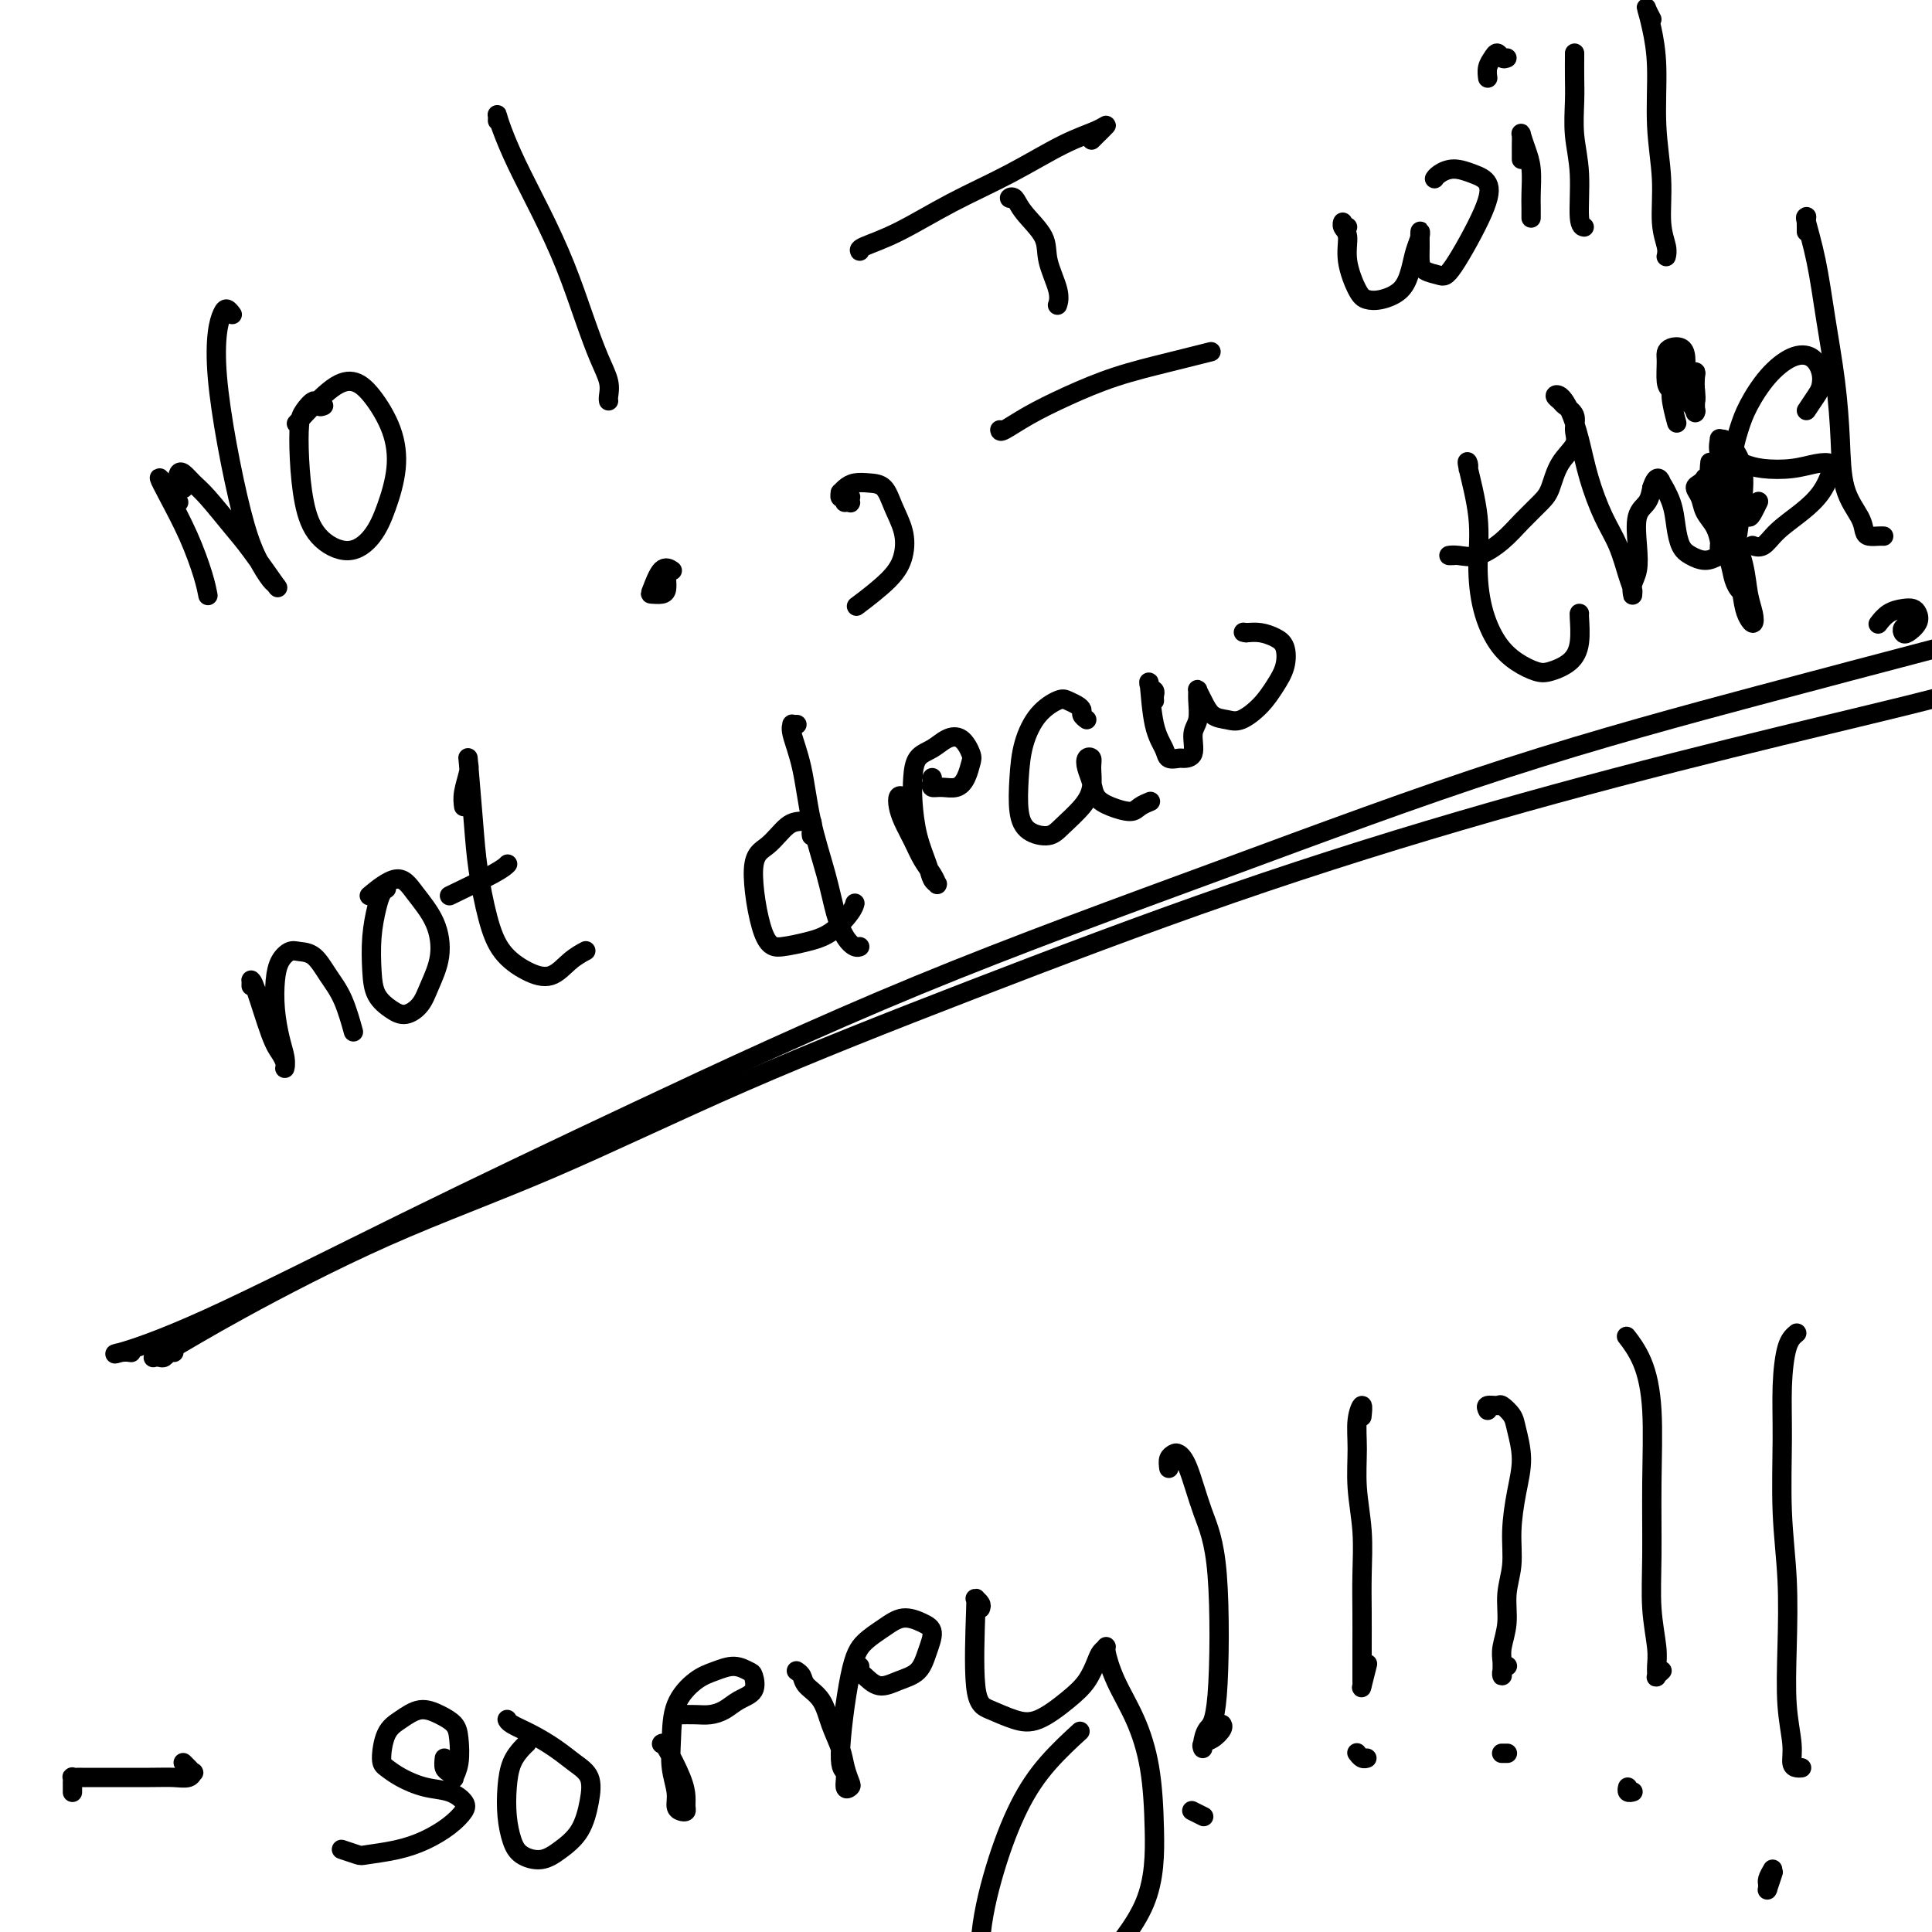 <svg viewBox='0 0 400 400' version='1.1' xmlns='http://www.w3.org/2000/svg' xmlns:xlink='http://www.w3.org/1999/xlink'><g fill='none' stroke='#000000' stroke-width='4' stroke-linecap='round' stroke-linejoin='round'><path d='M37,104c-0.329,-0.213 -0.658,-0.426 -1,-1c-0.342,-0.574 -0.696,-1.507 -1,-2c-0.304,-0.493 -0.558,-0.544 -1,-1c-0.442,-0.456 -1.071,-1.316 -1,-1c0.071,0.316 0.842,1.808 2,4c1.158,2.192 2.702,5.082 4,8c1.298,2.918 2.349,5.862 3,8c0.651,2.138 0.900,3.468 1,4c0.100,0.532 0.050,0.266 0,0'/><path d='M38,101c-0.002,0.122 -0.004,0.244 0,0c0.004,-0.244 0.015,-0.853 0,-1c-0.015,-0.147 -0.054,0.169 0,0c0.054,-0.169 0.202,-0.824 0,-1c-0.202,-0.176 -0.755,0.127 -1,0c-0.245,-0.127 -0.183,-0.684 0,-1c0.183,-0.316 0.486,-0.392 1,0c0.514,0.392 1.239,1.252 2,2c0.761,0.748 1.560,1.384 3,3c1.440,1.616 3.523,4.212 5,6c1.477,1.788 2.348,2.768 4,5c1.652,2.232 4.084,5.717 5,7c0.916,1.283 0.317,0.363 0,0c-0.317,-0.363 -0.351,-0.169 -1,-1c-0.649,-0.831 -1.912,-2.686 -3,-5c-1.088,-2.314 -2.001,-5.085 -3,-9c-0.999,-3.915 -2.083,-8.973 -3,-14c-0.917,-5.027 -1.668,-10.023 -2,-14c-0.332,-3.977 -0.247,-6.936 0,-9c0.247,-2.064 0.654,-3.234 1,-4c0.346,-0.766 0.632,-1.129 1,-1c0.368,0.129 0.820,0.751 1,1c0.180,0.249 0.090,0.124 0,0'/><path d='M67,84c-0.362,0.160 -0.725,0.321 -1,0c-0.275,-0.321 -0.464,-1.123 -1,-1c-0.536,0.123 -1.419,1.173 -2,2c-0.581,0.827 -0.859,1.432 -1,3c-0.141,1.568 -0.144,4.098 0,7c0.144,2.902 0.436,6.177 1,9c0.564,2.823 1.398,5.195 3,7c1.602,1.805 3.970,3.041 6,3c2.030,-0.041 3.723,-1.361 5,-3c1.277,-1.639 2.138,-3.596 3,-6c0.862,-2.404 1.724,-5.255 2,-8c0.276,-2.745 -0.036,-5.382 -1,-8c-0.964,-2.618 -2.582,-5.215 -4,-7c-1.418,-1.785 -2.638,-2.757 -4,-3c-1.362,-0.243 -2.867,0.242 -5,2c-2.133,1.758 -4.895,4.788 -6,6c-1.105,1.212 -0.552,0.606 0,0'/><path d='M103,25c0.014,-0.372 0.029,-0.743 0,-1c-0.029,-0.257 -0.101,-0.398 0,0c0.101,0.398 0.376,1.335 1,3c0.624,1.665 1.598,4.058 3,7c1.402,2.942 3.231,6.433 5,10c1.769,3.567 3.479,7.211 5,11c1.521,3.789 2.852,7.723 4,11c1.148,3.277 2.111,5.897 3,8c0.889,2.103 1.702,3.687 2,5c0.298,1.313 0.080,2.353 0,3c-0.080,0.647 -0.023,0.899 0,1c0.023,0.101 0.011,0.050 0,0'/><path d='M139,118c0.170,0.114 0.339,0.227 0,0c-0.339,-0.227 -1.187,-0.795 -2,0c-0.813,0.795 -1.591,2.953 -2,4c-0.409,1.047 -0.449,0.985 0,1c0.449,0.015 1.388,0.109 2,0c0.612,-0.109 0.896,-0.421 1,-1c0.104,-0.579 0.028,-1.425 0,-2c-0.028,-0.575 -0.008,-0.879 0,-1c0.008,-0.121 0.004,-0.061 0,0'/><path d='M175,104c0.030,-0.002 0.060,-0.004 0,0c-0.060,0.004 -0.211,0.015 0,0c0.211,-0.015 0.785,-0.057 1,0c0.215,0.057 0.073,0.211 0,0c-0.073,-0.211 -0.076,-0.788 0,-1c0.076,-0.212 0.231,-0.061 0,0c-0.231,0.061 -0.847,0.031 -1,0c-0.153,-0.031 0.158,-0.064 0,0c-0.158,0.064 -0.783,0.224 -1,0c-0.217,-0.224 -0.025,-0.831 0,-1c0.025,-0.169 -0.117,0.099 0,0c0.117,-0.099 0.492,-0.565 1,-1c0.508,-0.435 1.148,-0.837 2,-1c0.852,-0.163 1.914,-0.085 3,0c1.086,0.085 2.195,0.176 3,1c0.805,0.824 1.308,2.379 2,4c0.692,1.621 1.575,3.307 2,5c0.425,1.693 0.392,3.392 0,5c-0.392,1.608 -1.144,3.125 -3,5c-1.856,1.875 -4.816,4.107 -6,5c-1.184,0.893 -0.592,0.446 0,0'/><path d='M178,52c-0.114,-0.228 -0.227,-0.455 1,-1c1.227,-0.545 3.795,-1.406 7,-3c3.205,-1.594 7.046,-3.921 11,-6c3.954,-2.079 8.020,-3.909 12,-6c3.980,-2.091 7.876,-4.441 11,-6c3.124,-1.559 5.478,-2.327 7,-3c1.522,-0.673 2.212,-1.253 2,-1c-0.212,0.253 -1.326,1.337 -2,2c-0.674,0.663 -0.907,0.904 -1,1c-0.093,0.096 -0.047,0.048 0,0'/><path d='M210,41c-0.507,0.058 -1.013,0.116 -1,0c0.013,-0.116 0.547,-0.408 1,0c0.453,0.408 0.825,1.514 2,3c1.175,1.486 3.152,3.351 4,5c0.848,1.649 0.568,3.081 1,5c0.432,1.919 1.578,4.324 2,6c0.422,1.676 0.121,2.622 0,3c-0.121,0.378 -0.060,0.189 0,0'/><path d='M207,89c0.037,0.246 0.074,0.491 1,0c0.926,-0.491 2.739,-1.719 5,-3c2.261,-1.281 4.968,-2.617 8,-4c3.032,-1.383 6.390,-2.814 10,-4c3.610,-1.186 7.472,-2.127 11,-3c3.528,-0.873 6.722,-1.678 8,-2c1.278,-0.322 0.639,-0.161 0,0'/><path d='M279,47c-0.432,0.135 -0.863,0.270 -1,0c-0.137,-0.270 0.022,-0.945 0,-1c-0.022,-0.055 -0.225,0.511 0,1c0.225,0.489 0.877,0.903 1,2c0.123,1.097 -0.283,2.878 0,5c0.283,2.122 1.256,4.585 2,6c0.744,1.415 1.260,1.782 2,2c0.740,0.218 1.705,0.287 3,0c1.295,-0.287 2.921,-0.931 4,-2c1.079,-1.069 1.610,-2.565 2,-4c0.390,-1.435 0.640,-2.810 1,-4c0.360,-1.190 0.830,-2.197 1,-3c0.170,-0.803 0.041,-1.403 0,-1c-0.041,0.403 0.005,1.809 0,3c-0.005,1.191 -0.061,2.168 0,3c0.061,0.832 0.239,1.520 1,2c0.761,0.480 2.105,0.753 3,1c0.895,0.247 1.342,0.468 3,-2c1.658,-2.468 4.529,-7.625 6,-11c1.471,-3.375 1.543,-4.967 1,-6c-0.543,-1.033 -1.701,-1.506 -3,-2c-1.299,-0.494 -2.740,-1.008 -4,-1c-1.260,0.008 -2.338,0.538 -3,1c-0.662,0.462 -0.909,0.855 -1,1c-0.091,0.145 -0.026,0.041 0,0c0.026,-0.041 0.013,-0.021 0,0'/><path d='M315,33c0.002,-0.252 0.003,-0.504 0,-1c-0.003,-0.496 -0.011,-1.236 0,-2c0.011,-0.764 0.041,-1.551 0,-2c-0.041,-0.449 -0.155,-0.560 0,0c0.155,0.560 0.577,1.790 1,3c0.423,1.210 0.845,2.401 1,4c0.155,1.599 0.041,3.605 0,5c-0.041,1.395 -0.011,2.178 0,3c0.011,0.822 0.003,1.683 0,2c-0.003,0.317 -0.001,0.091 0,0c0.001,-0.091 0.000,-0.045 0,0'/><path d='M312,12c-0.332,0.132 -0.663,0.263 -1,0c-0.337,-0.263 -0.679,-0.921 -1,-1c-0.321,-0.079 -0.622,0.422 -1,1c-0.378,0.578 -0.832,1.232 -1,2c-0.168,0.768 -0.048,1.648 0,2c0.048,0.352 0.024,0.176 0,0'/><path d='M326,12c0.000,0.119 0.000,0.238 0,0c-0.000,-0.238 -0.001,-0.831 0,-1c0.001,-0.169 0.004,0.088 0,1c-0.004,0.912 -0.016,2.479 0,4c0.016,1.521 0.061,2.996 0,5c-0.061,2.004 -0.226,4.537 0,7c0.226,2.463 0.844,4.856 1,8c0.156,3.144 -0.150,7.039 0,9c0.150,1.961 0.757,1.989 1,2c0.243,0.011 0.121,0.006 0,0'/><path d='M342,4c-0.401,-0.768 -0.802,-1.536 -1,-2c-0.198,-0.464 -0.193,-0.624 0,0c0.193,0.624 0.572,2.031 1,4c0.428,1.969 0.903,4.498 1,8c0.097,3.502 -0.184,7.975 0,12c0.184,4.025 0.834,7.601 1,11c0.166,3.399 -0.151,6.623 0,9c0.151,2.377 0.772,3.909 1,5c0.228,1.091 0.065,1.740 0,2c-0.065,0.260 -0.033,0.130 0,0'/><path d='M52,204c-0.003,0.115 -0.005,0.229 0,0c0.005,-0.229 0.018,-0.802 0,-1c-0.018,-0.198 -0.068,-0.022 0,0c0.068,0.022 0.253,-0.110 1,2c0.747,2.110 2.056,6.461 3,9c0.944,2.539 1.522,3.264 2,4c0.478,0.736 0.857,1.483 1,2c0.143,0.517 0.049,0.804 0,1c-0.049,0.196 -0.052,0.300 0,0c0.052,-0.300 0.160,-1.004 0,-2c-0.160,-0.996 -0.587,-2.285 -1,-4c-0.413,-1.715 -0.813,-3.857 -1,-6c-0.187,-2.143 -0.160,-4.286 0,-6c0.160,-1.714 0.454,-2.998 1,-4c0.546,-1.002 1.343,-1.724 2,-2c0.657,-0.276 1.175,-0.108 2,0c0.825,0.108 1.959,0.156 3,1c1.041,0.844 1.990,2.484 3,4c1.010,1.516 2.079,2.908 3,5c0.921,2.092 1.692,4.883 2,6c0.308,1.117 0.154,0.558 0,0'/><path d='M80,184c-0.339,0.217 -0.678,0.435 -1,1c-0.322,0.565 -0.627,1.478 -1,3c-0.373,1.522 -0.813,3.653 -1,6c-0.187,2.347 -0.121,4.911 0,7c0.121,2.089 0.297,3.702 1,5c0.703,1.298 1.933,2.282 3,3c1.067,0.718 1.970,1.170 3,1c1.030,-0.170 2.187,-0.961 3,-2c0.813,-1.039 1.283,-2.328 2,-4c0.717,-1.672 1.680,-3.729 2,-6c0.320,-2.271 -0.003,-4.755 -1,-7c-0.997,-2.245 -2.669,-4.251 -4,-6c-1.331,-1.749 -2.320,-3.240 -4,-3c-1.680,0.240 -4.051,2.211 -5,3c-0.949,0.789 -0.474,0.394 0,0'/><path d='M96,167c-0.111,-0.854 -0.223,-1.708 0,-3c0.223,-1.292 0.780,-3.022 1,-4c0.220,-0.978 0.103,-1.205 0,-2c-0.103,-0.795 -0.192,-2.159 0,0c0.192,2.159 0.665,7.842 1,12c0.335,4.158 0.532,6.791 1,10c0.468,3.209 1.205,6.994 2,10c0.795,3.006 1.646,5.233 3,7c1.354,1.767 3.211,3.076 5,4c1.789,0.924 3.510,1.464 5,1c1.490,-0.464 2.747,-1.933 4,-3c1.253,-1.067 2.501,-1.734 3,-2c0.499,-0.266 0.250,-0.133 0,0'/><path d='M94,185c-0.815,0.393 -1.631,0.786 0,0c1.631,-0.786 5.708,-2.750 8,-4c2.292,-1.250 2.798,-1.786 3,-2c0.202,-0.214 0.101,-0.107 0,0'/><path d='M168,173c-0.003,-0.014 -0.006,-0.028 0,0c0.006,0.028 0.022,0.099 0,0c-0.022,-0.099 -0.080,-0.367 0,-1c0.080,-0.633 0.300,-1.631 0,-2c-0.300,-0.369 -1.119,-0.109 -2,0c-0.881,0.109 -1.822,0.069 -3,1c-1.178,0.931 -2.592,2.835 -4,4c-1.408,1.165 -2.811,1.590 -3,5c-0.189,3.410 0.835,9.804 2,13c1.165,3.196 2.470,3.192 4,3c1.530,-0.192 3.286,-0.574 5,-1c1.714,-0.426 3.387,-0.898 5,-2c1.613,-1.102 3.165,-2.835 4,-4c0.835,-1.165 0.953,-1.761 1,-2c0.047,-0.239 0.024,-0.119 0,0'/><path d='M165,150c-0.436,0.022 -0.872,0.045 -1,0c-0.128,-0.045 0.052,-0.157 0,0c-0.052,0.157 -0.337,0.582 0,2c0.337,1.418 1.298,3.829 2,7c0.702,3.171 1.147,7.102 2,11c0.853,3.898 2.113,7.762 3,11c0.887,3.238 1.401,5.848 2,8c0.599,2.152 1.284,3.845 2,5c0.716,1.155 1.462,1.773 2,2c0.538,0.227 0.868,0.065 1,0c0.132,-0.065 0.066,-0.032 0,0'/><path d='M188,166c0.084,0.102 0.168,0.203 0,0c-0.168,-0.203 -0.589,-0.712 -1,-1c-0.411,-0.288 -0.812,-0.356 -1,0c-0.188,0.356 -0.163,1.134 0,2c0.163,0.866 0.464,1.819 1,3c0.536,1.181 1.306,2.589 2,4c0.694,1.411 1.311,2.823 2,4c0.689,1.177 1.449,2.117 2,3c0.551,0.883 0.892,1.708 1,2c0.108,0.292 -0.016,0.051 0,0c0.016,-0.051 0.172,0.087 0,0c-0.172,-0.087 -0.673,-0.399 -1,-1c-0.327,-0.601 -0.478,-1.491 -1,-3c-0.522,-1.509 -1.413,-3.636 -2,-6c-0.587,-2.364 -0.870,-4.966 -1,-7c-0.130,-2.034 -0.106,-3.500 0,-5c0.106,-1.500 0.295,-3.033 1,-4c0.705,-0.967 1.927,-1.368 3,-2c1.073,-0.632 1.998,-1.495 3,-2c1.002,-0.505 2.081,-0.653 3,0c0.919,0.653 1.677,2.108 2,3c0.323,0.892 0.212,1.220 0,2c-0.212,0.780 -0.526,2.010 -1,3c-0.474,0.990 -1.108,1.740 -2,2c-0.892,0.260 -2.043,0.031 -3,0c-0.957,-0.031 -1.720,0.136 -2,0c-0.280,-0.136 -0.075,-0.575 0,-1c0.075,-0.425 0.022,-0.836 0,-1c-0.022,-0.164 -0.011,-0.082 0,0'/><path d='M225,149c-0.439,-0.333 -0.878,-0.665 -1,-1c-0.122,-0.335 0.074,-0.671 0,-1c-0.074,-0.329 -0.419,-0.649 -1,-1c-0.581,-0.351 -1.399,-0.733 -2,-1c-0.601,-0.267 -0.985,-0.421 -2,0c-1.015,0.421 -2.660,1.415 -4,3c-1.340,1.585 -2.374,3.760 -3,6c-0.626,2.240 -0.843,4.543 -1,7c-0.157,2.457 -0.253,5.067 0,7c0.253,1.933 0.856,3.190 2,4c1.144,0.810 2.828,1.174 4,1c1.172,-0.174 1.832,-0.887 3,-2c1.168,-1.113 2.845,-2.625 4,-4c1.155,-1.375 1.787,-2.612 2,-4c0.213,-1.388 0.008,-2.927 0,-4c-0.008,-1.073 0.182,-1.679 0,-2c-0.182,-0.321 -0.735,-0.357 -1,0c-0.265,0.357 -0.243,1.105 0,2c0.243,0.895 0.708,1.936 1,3c0.292,1.064 0.411,2.152 1,3c0.589,0.848 1.647,1.457 3,2c1.353,0.543 3.002,1.022 4,1c0.998,-0.022 1.346,-0.544 2,-1c0.654,-0.456 1.616,-0.844 2,-1c0.384,-0.156 0.192,-0.078 0,0'/><path d='M239,145c-0.002,-0.023 -0.004,-0.047 0,0c0.004,0.047 0.015,0.163 0,0c-0.015,-0.163 -0.055,-0.607 0,-1c0.055,-0.393 0.204,-0.737 0,-1c-0.204,-0.263 -0.760,-0.445 -1,-1c-0.240,-0.555 -0.162,-1.483 0,0c0.162,1.483 0.409,5.378 1,8c0.591,2.622 1.525,3.970 2,5c0.475,1.030 0.490,1.741 1,2c0.510,0.259 1.513,0.065 2,0c0.487,-0.065 0.456,-0.003 1,0c0.544,0.003 1.663,-0.055 2,-1c0.337,-0.945 -0.106,-2.776 0,-4c0.106,-1.224 0.763,-1.840 1,-3c0.237,-1.160 0.055,-2.864 0,-4c-0.055,-1.136 0.019,-1.702 0,-2c-0.019,-0.298 -0.130,-0.326 0,0c0.130,0.326 0.503,1.008 1,2c0.497,0.992 1.120,2.296 2,3c0.880,0.704 2.019,0.808 3,1c0.981,0.192 1.805,0.473 3,0c1.195,-0.473 2.760,-1.699 4,-3c1.240,-1.301 2.155,-2.678 3,-4c0.845,-1.322 1.619,-2.589 2,-4c0.381,-1.411 0.370,-2.966 0,-4c-0.370,-1.034 -1.100,-1.548 -2,-2c-0.900,-0.452 -1.972,-0.844 -3,-1c-1.028,-0.156 -2.014,-0.078 -3,0'/><path d='M258,131c-1.000,-0.167 -0.500,-0.083 0,0'/><path d='M304,97c-0.017,0.080 -0.033,0.160 0,0c0.033,-0.160 0.116,-0.558 0,-1c-0.116,-0.442 -0.429,-0.926 0,1c0.429,1.926 1.601,6.263 2,10c0.399,3.737 0.025,6.875 0,10c-0.025,3.125 0.299,6.236 1,9c0.701,2.764 1.781,5.181 3,7c1.219,1.819 2.579,3.041 4,4c1.421,0.959 2.903,1.654 4,2c1.097,0.346 1.811,0.341 3,0c1.189,-0.341 2.855,-1.020 4,-2c1.145,-0.980 1.771,-2.263 2,-4c0.229,-1.737 0.062,-3.929 0,-5c-0.062,-1.071 -0.018,-1.020 0,-1c0.018,0.020 0.009,0.010 0,0'/><path d='M301,115c-0.562,0.018 -1.124,0.035 -1,0c0.124,-0.035 0.932,-0.124 2,0c1.068,0.124 2.394,0.461 4,0c1.606,-0.461 3.493,-1.718 5,-3c1.507,-1.282 2.636,-2.587 4,-4c1.364,-1.413 2.964,-2.934 4,-4c1.036,-1.066 1.509,-1.679 2,-3c0.491,-1.321 1.000,-3.352 2,-5c1.000,-1.648 2.490,-2.914 3,-4c0.510,-1.086 0.041,-1.993 0,-3c-0.041,-1.007 0.345,-2.114 0,-3c-0.345,-0.886 -1.421,-1.551 -2,-2c-0.579,-0.449 -0.660,-0.682 -1,-1c-0.340,-0.318 -0.937,-0.721 -1,-1c-0.063,-0.279 0.409,-0.435 1,0c0.591,0.435 1.303,1.461 2,3c0.697,1.539 1.381,3.591 2,6c0.619,2.409 1.175,5.174 2,8c0.825,2.826 1.920,5.713 3,8c1.080,2.287 2.146,3.973 3,6c0.854,2.027 1.496,4.394 2,6c0.504,1.606 0.871,2.451 1,3c0.129,0.549 0.021,0.803 0,1c-0.021,0.197 0.045,0.338 0,0c-0.045,-0.338 -0.202,-1.153 0,-2c0.202,-0.847 0.761,-1.724 1,-3c0.239,-1.276 0.157,-2.950 0,-5c-0.157,-2.050 -0.388,-4.475 0,-6c0.388,-1.525 1.397,-2.150 2,-3c0.603,-0.850 0.802,-1.925 1,-3'/><path d='M342,101c1.101,-3.428 1.852,-1.497 2,-1c0.148,0.497 -0.309,-0.439 0,0c0.309,0.439 1.384,2.251 2,4c0.616,1.749 0.772,3.433 1,5c0.228,1.567 0.527,3.017 1,4c0.473,0.983 1.120,1.501 2,2c0.880,0.499 1.992,0.981 3,1c1.008,0.019 1.910,-0.425 3,-1c1.090,-0.575 2.366,-1.282 3,-2c0.634,-0.718 0.625,-1.446 1,-4c0.375,-2.554 1.134,-6.935 1,-10c-0.134,-3.065 -1.162,-4.814 -2,-6c-0.838,-1.186 -1.485,-1.809 -2,-2c-0.515,-0.191 -0.896,0.050 -1,0c-0.104,-0.050 0.070,-0.390 0,0c-0.070,0.390 -0.384,1.510 0,3c0.384,1.490 1.465,3.350 2,5c0.535,1.650 0.525,3.090 1,4c0.475,0.910 1.434,1.291 2,2c0.566,0.709 0.739,1.747 1,2c0.261,0.253 0.609,-0.278 1,-1c0.391,-0.722 0.826,-1.635 1,-2c0.174,-0.365 0.087,-0.183 0,0'/><path d='M349,81c0.093,0.108 0.186,0.215 0,0c-0.186,-0.215 -0.652,-0.754 -1,-1c-0.348,-0.246 -0.578,-0.200 -1,0c-0.422,0.200 -1.037,0.554 -1,2c0.037,1.446 0.725,3.985 1,5c0.275,1.015 0.138,0.508 0,0'/><path d='M374,85c0.742,-1.110 1.484,-2.219 2,-3c0.516,-0.781 0.806,-1.232 1,-2c0.194,-0.768 0.291,-1.851 0,-3c-0.291,-1.149 -0.970,-2.364 -2,-3c-1.030,-0.636 -2.411,-0.693 -4,0c-1.589,0.693 -3.388,2.136 -5,4c-1.612,1.864 -3.038,4.149 -4,6c-0.962,1.851 -1.458,3.267 -2,5c-0.542,1.733 -1.128,3.781 -1,5c0.128,1.219 0.970,1.607 2,2c1.030,0.393 2.249,0.789 4,1c1.751,0.211 4.034,0.236 6,0c1.966,-0.236 3.616,-0.735 5,-1c1.384,-0.265 2.502,-0.297 3,0c0.498,0.297 0.377,0.924 0,2c-0.377,1.076 -1.009,2.600 -2,4c-0.991,1.400 -2.343,2.676 -4,4c-1.657,1.324 -3.621,2.694 -5,4c-1.379,1.306 -2.174,2.546 -3,3c-0.826,0.454 -1.684,0.122 -2,0c-0.316,-0.122 -0.090,-0.035 0,0c0.090,0.035 0.045,0.017 0,0'/><path d='M374,48c0.003,-0.192 0.007,-0.384 0,-1c-0.007,-0.616 -0.024,-1.654 0,-2c0.024,-0.346 0.090,0.002 0,0c-0.090,-0.002 -0.336,-0.353 0,1c0.336,1.353 1.254,4.412 2,8c0.746,3.588 1.321,7.706 2,12c0.679,4.294 1.464,8.765 2,13c0.536,4.235 0.825,8.235 1,12c0.175,3.765 0.235,7.296 1,10c0.765,2.704 2.233,4.581 3,6c0.767,1.419 0.832,2.380 1,3c0.168,0.620 0.437,0.898 1,1c0.563,0.102 1.419,0.027 2,0c0.581,-0.027 0.888,-0.007 1,0c0.112,0.007 0.030,0.002 0,0c-0.030,-0.002 -0.009,-0.001 0,0c0.009,0.001 0.004,0.000 0,0'/><path d='M396,129c-0.452,-0.513 -0.904,-1.026 -1,-1c-0.096,0.026 0.164,0.590 0,1c-0.164,0.410 -0.751,0.667 -1,1c-0.249,0.333 -0.160,0.741 0,1c0.160,0.259 0.392,0.370 1,0c0.608,-0.370 1.593,-1.222 2,-2c0.407,-0.778 0.235,-1.483 0,-2c-0.235,-0.517 -0.533,-0.846 -1,-1c-0.467,-0.154 -1.105,-0.134 -2,0c-0.895,0.134 -2.049,0.382 -3,1c-0.951,0.618 -1.700,1.605 -2,2c-0.300,0.395 -0.150,0.197 0,0'/><path d='M27,280c0.148,0.024 0.297,0.047 0,0c-0.297,-0.047 -1.039,-0.165 -2,0c-0.961,0.165 -2.141,0.611 0,0c2.141,-0.611 7.605,-2.281 18,-7c10.395,-4.719 25.723,-12.489 41,-20c15.277,-7.511 30.503,-14.764 48,-23c17.497,-8.236 37.266,-17.453 58,-26c20.734,-8.547 42.433,-16.422 63,-24c20.567,-7.578 40.001,-14.858 59,-21c18.999,-6.142 37.564,-11.144 52,-15c14.436,-3.856 24.744,-6.564 34,-9c9.256,-2.436 17.461,-4.600 23,-6c5.539,-1.400 8.413,-2.035 11,-3c2.587,-0.965 4.889,-2.260 6,-3c1.111,-0.740 1.032,-0.926 1,-1c-0.032,-0.074 -0.016,-0.037 0,0'/><path d='M36,280c-0.333,-0.113 -0.665,-0.226 -1,0c-0.335,0.226 -0.671,0.790 -1,1c-0.329,0.210 -0.651,0.067 -1,0c-0.349,-0.067 -0.725,-0.057 -1,0c-0.275,0.057 -0.447,0.160 0,0c0.447,-0.160 1.515,-0.582 4,-2c2.485,-1.418 6.388,-3.832 14,-8c7.612,-4.168 18.932,-10.091 30,-15c11.068,-4.909 21.882,-8.803 34,-14c12.118,-5.197 25.540,-11.695 40,-18c14.460,-6.305 29.958,-12.415 47,-19c17.042,-6.585 35.628,-13.645 54,-20c18.372,-6.355 36.530,-12.004 54,-17c17.470,-4.996 34.252,-9.339 49,-13c14.748,-3.661 27.462,-6.641 37,-9c9.538,-2.359 15.899,-4.099 22,-6c6.101,-1.901 11.944,-3.963 18,-6c6.056,-2.037 12.327,-4.049 18,-6c5.673,-1.951 10.747,-3.843 15,-6c4.253,-2.157 7.683,-4.581 10,-6c2.317,-1.419 3.519,-1.834 4,-2c0.481,-0.166 0.240,-0.083 0,0'/><path d='M92,364c-0.081,0.758 -0.162,1.517 0,2c0.162,0.483 0.566,0.691 1,1c0.434,0.309 0.899,0.718 1,1c0.101,0.282 -0.163,0.437 0,0c0.163,-0.437 0.754,-1.467 1,-3c0.246,-1.533 0.148,-3.568 0,-5c-0.148,-1.432 -0.347,-2.262 -1,-3c-0.653,-0.738 -1.759,-1.386 -3,-2c-1.241,-0.614 -2.618,-1.196 -4,-1c-1.382,0.196 -2.769,1.168 -4,2c-1.231,0.832 -2.305,1.522 -3,3c-0.695,1.478 -1.011,3.743 -1,5c0.011,1.257 0.350,1.506 1,2c0.650,0.494 1.612,1.234 3,2c1.388,0.766 3.202,1.559 5,2c1.798,0.441 3.582,0.530 5,1c1.418,0.470 2.472,1.320 3,2c0.528,0.680 0.530,1.191 0,2c-0.530,0.809 -1.593,1.917 -3,3c-1.407,1.083 -3.159,2.143 -5,3c-1.841,0.857 -3.772,1.512 -6,2c-2.228,0.488 -4.755,0.810 -6,1c-1.245,0.190 -1.210,0.247 -2,0c-0.790,-0.247 -2.405,-0.797 -3,-1c-0.595,-0.203 -0.170,-0.058 0,0c0.170,0.058 0.085,0.029 0,0'/><path d='M109,361c0.060,-0.052 0.121,-0.105 0,0c-0.121,0.105 -0.422,0.366 -1,1c-0.578,0.634 -1.433,1.640 -2,3c-0.567,1.360 -0.848,3.073 -1,5c-0.152,1.927 -0.177,4.067 0,6c0.177,1.933 0.554,3.660 1,5c0.446,1.340 0.960,2.292 2,3c1.040,0.708 2.607,1.172 4,1c1.393,-0.172 2.614,-0.979 4,-2c1.386,-1.021 2.939,-2.254 4,-4c1.061,-1.746 1.632,-4.004 2,-6c0.368,-1.996 0.533,-3.729 0,-5c-0.533,-1.271 -1.765,-2.082 -3,-3c-1.235,-0.918 -2.475,-1.945 -4,-3c-1.525,-1.055 -3.337,-2.138 -5,-3c-1.663,-0.862 -3.179,-1.501 -4,-2c-0.821,-0.499 -0.949,-0.857 -1,-1c-0.051,-0.143 -0.026,-0.072 0,0'/><path d='M137,361c-0.030,0.040 -0.061,0.080 0,0c0.061,-0.080 0.213,-0.281 1,1c0.787,1.281 2.208,4.042 3,6c0.792,1.958 0.954,3.111 1,4c0.046,0.889 -0.025,1.513 0,2c0.025,0.487 0.147,0.838 0,1c-0.147,0.162 -0.561,0.136 -1,0c-0.439,-0.136 -0.902,-0.380 -1,-1c-0.098,-0.620 0.168,-1.615 0,-3c-0.168,-1.385 -0.769,-3.158 -1,-5c-0.231,-1.842 -0.092,-3.752 0,-6c0.092,-2.248 0.136,-4.833 1,-7c0.864,-2.167 2.546,-3.914 4,-5c1.454,-1.086 2.679,-1.511 4,-2c1.321,-0.489 2.737,-1.043 4,-1c1.263,0.043 2.372,0.684 3,1c0.628,0.316 0.776,0.309 1,1c0.224,0.691 0.525,2.080 0,3c-0.525,0.920 -1.875,1.371 -3,2c-1.125,0.629 -2.025,1.437 -3,2c-0.975,0.563 -2.027,0.883 -3,1c-0.973,0.117 -1.869,0.031 -3,0c-1.131,-0.031 -2.497,-0.008 -3,0c-0.503,0.008 -0.144,0.002 0,0c0.144,-0.002 0.072,-0.001 0,0'/><path d='M165,346c-0.104,-0.068 -0.208,-0.137 0,0c0.208,0.137 0.728,0.479 1,1c0.272,0.521 0.296,1.220 1,2c0.704,0.780 2.087,1.641 3,3c0.913,1.359 1.356,3.214 2,5c0.644,1.786 1.489,3.501 2,5c0.511,1.499 0.688,2.783 1,4c0.312,1.217 0.758,2.368 1,3c0.242,0.632 0.281,0.746 0,1c-0.281,0.254 -0.880,0.648 -1,0c-0.120,-0.648 0.239,-2.337 0,-3c-0.239,-0.663 -1.075,-0.301 -1,-4c0.075,-3.699 1.063,-11.458 2,-16c0.937,-4.542 1.825,-5.868 3,-7c1.175,-1.132 2.638,-2.071 4,-3c1.362,-0.929 2.623,-1.847 4,-2c1.377,-0.153 2.869,0.459 4,1c1.131,0.541 1.902,1.012 2,2c0.098,0.988 -0.478,2.493 -1,4c-0.522,1.507 -0.991,3.018 -2,4c-1.009,0.982 -2.558,1.436 -4,2c-1.442,0.564 -2.779,1.237 -4,1c-1.221,-0.237 -2.327,-1.383 -3,-2c-0.673,-0.617 -0.912,-0.705 -1,-1c-0.088,-0.295 -0.025,-0.799 0,-1c0.025,-0.201 0.013,-0.101 0,0'/><path d='M203,333c0.112,-0.304 0.224,-0.608 0,-1c-0.224,-0.392 -0.785,-0.874 -1,-1c-0.215,-0.126 -0.085,0.102 0,0c0.085,-0.102 0.124,-0.536 0,3c-0.124,3.536 -0.410,11.041 0,15c0.410,3.959 1.517,4.374 3,5c1.483,0.626 3.343,1.465 5,2c1.657,0.535 3.112,0.768 5,0c1.888,-0.768 4.209,-2.535 6,-4c1.791,-1.465 3.053,-2.628 4,-4c0.947,-1.372 1.578,-2.954 2,-4c0.422,-1.046 0.633,-1.558 1,-2c0.367,-0.442 0.889,-0.816 1,-1c0.111,-0.184 -0.191,-0.178 0,1c0.191,1.178 0.874,3.526 2,6c1.126,2.474 2.693,5.072 4,8c1.307,2.928 2.353,6.184 3,10c0.647,3.816 0.896,8.190 1,13c0.104,4.810 0.064,10.056 -2,15c-2.064,4.944 -6.152,9.586 -9,13c-2.848,3.414 -4.454,5.598 -8,7c-3.546,1.402 -9.030,2.020 -12,2c-2.970,-0.020 -3.424,-0.677 -4,-3c-0.576,-2.323 -1.274,-6.312 -1,-11c0.274,-4.688 1.521,-10.077 3,-15c1.479,-4.923 3.190,-9.381 5,-13c1.810,-3.619 3.718,-6.397 6,-9c2.282,-2.603 4.938,-5.029 6,-6c1.062,-0.971 0.531,-0.485 0,0'/><path d='M242,304c-0.094,-0.741 -0.189,-1.482 0,-2c0.189,-0.518 0.660,-0.815 1,-1c0.340,-0.185 0.548,-0.260 1,0c0.452,0.260 1.148,0.855 2,3c0.852,2.145 1.860,5.839 3,9c1.140,3.161 2.411,5.790 3,13c0.589,7.210 0.496,19.000 0,25c-0.496,6.000 -1.395,6.208 -2,7c-0.605,0.792 -0.915,2.167 -1,3c-0.085,0.833 0.054,1.123 0,1c-0.054,-0.123 -0.302,-0.660 0,-1c0.302,-0.340 1.153,-0.483 2,-1c0.847,-0.517 1.690,-1.408 2,-2c0.310,-0.592 0.089,-0.883 0,-1c-0.089,-0.117 -0.044,-0.058 0,0'/><path d='M282,293c-0.031,0.282 -0.062,0.564 0,0c0.062,-0.564 0.217,-1.974 0,-2c-0.217,-0.026 -0.804,1.334 -1,3c-0.196,1.666 0.000,3.640 0,6c-0.000,2.360 -0.196,5.106 0,8c0.196,2.894 0.785,5.938 1,9c0.215,3.062 0.058,6.144 0,9c-0.058,2.856 -0.016,5.487 0,8c0.016,2.513 0.004,4.907 0,7c-0.004,2.093 -0.002,3.885 0,5c0.002,1.115 0.004,1.552 0,2c-0.004,0.448 -0.015,0.907 0,1c0.015,0.093 0.056,-0.181 0,0c-0.056,0.181 -0.207,0.818 0,0c0.207,-0.818 0.774,-3.091 1,-4c0.226,-0.909 0.113,-0.455 0,0'/><path d='M308,292c-0.211,-0.435 -0.422,-0.870 0,-1c0.422,-0.130 1.477,0.045 2,0c0.523,-0.045 0.516,-0.311 1,0c0.484,0.311 1.460,1.200 2,2c0.540,0.800 0.643,1.510 1,3c0.357,1.490 0.967,3.758 1,6c0.033,2.242 -0.512,4.458 -1,7c-0.488,2.542 -0.919,5.412 -1,8c-0.081,2.588 0.189,4.896 0,7c-0.189,2.104 -0.835,4.006 -1,6c-0.165,1.994 0.152,4.080 0,6c-0.152,1.920 -0.774,3.675 -1,5c-0.226,1.325 -0.057,2.222 0,3c0.057,0.778 0.001,1.438 0,2c-0.001,0.562 0.052,1.026 0,1c-0.052,-0.026 -0.210,-0.543 0,-1c0.210,-0.457 0.787,-0.854 1,-1c0.213,-0.146 0.061,-0.042 0,0c-0.061,0.042 -0.030,0.021 0,0'/><path d='M311,363c0.030,0.000 0.061,0.000 0,0c-0.061,0.000 -0.212,0.000 0,0c0.212,-0.000 0.788,-0.000 1,0c0.212,0.000 0.061,0.000 0,0c-0.061,0.000 -0.030,0.000 0,0'/><path d='M281,363c-0.006,-0.008 -0.012,-0.016 0,0c0.012,0.016 0.042,0.057 0,0c-0.042,-0.057 -0.156,-0.211 0,0c0.156,0.211 0.580,0.788 1,1c0.420,0.212 0.834,0.061 1,0c0.166,-0.061 0.083,-0.030 0,0'/><path d='M247,375c-0.222,-0.111 -0.444,-0.222 0,0c0.444,0.222 1.556,0.778 2,1c0.444,0.222 0.222,0.111 0,0'/><path d='M337,277c0.075,0.096 0.149,0.192 0,0c-0.149,-0.192 -0.523,-0.670 0,0c0.523,0.670 1.943,2.490 3,5c1.057,2.510 1.751,5.711 2,10c0.249,4.289 0.053,9.666 0,15c-0.053,5.334 0.039,10.624 0,15c-0.039,4.376 -0.208,7.839 0,11c0.208,3.161 0.791,6.020 1,8c0.209,1.980 0.042,3.080 0,4c-0.042,0.920 0.040,1.659 0,2c-0.040,0.341 -0.203,0.284 0,0c0.203,-0.284 0.772,-0.795 1,-1c0.228,-0.205 0.114,-0.102 0,0'/><path d='M338,371c-0.030,0.008 -0.061,0.016 0,0c0.061,-0.016 0.212,-0.056 0,0c-0.212,0.056 -0.788,0.207 -1,0c-0.212,-0.207 -0.061,-0.774 0,-1c0.061,-0.226 0.030,-0.113 0,0'/><path d='M372,276c-0.730,0.598 -1.460,1.195 -2,3c-0.540,1.805 -0.891,4.816 -1,8c-0.109,3.184 0.022,6.540 0,11c-0.022,4.460 -0.198,10.023 0,15c0.198,4.977 0.770,9.368 1,14c0.230,4.632 0.117,9.504 0,14c-0.117,4.496 -0.238,8.616 0,12c0.238,3.384 0.834,6.031 1,8c0.166,1.969 -0.100,3.260 0,4c0.100,0.740 0.565,0.930 1,1c0.435,0.070 0.838,0.020 1,0c0.162,-0.020 0.081,-0.010 0,0'/><path d='M367,387c-0.422,0.723 -0.845,1.447 -1,2c-0.155,0.553 -0.043,0.936 0,1c0.043,0.064 0.015,-0.190 0,0c-0.015,0.190 -0.018,0.824 0,1c0.018,0.176 0.056,-0.108 0,0c-0.056,0.108 -0.207,0.606 0,0c0.207,-0.606 0.774,-2.316 1,-3c0.226,-0.684 0.113,-0.342 0,0'/><path d='M353,101c0.000,-0.453 0.001,-0.907 0,-1c-0.001,-0.093 -0.003,0.174 0,0c0.003,-0.174 0.010,-0.790 0,-1c-0.010,-0.210 -0.038,-0.013 0,0c0.038,0.013 0.142,-0.159 0,0c-0.142,0.159 -0.529,0.650 -1,1c-0.471,0.350 -1.026,0.559 -1,1c0.026,0.441 0.634,1.112 1,2c0.366,0.888 0.490,1.992 1,3c0.510,1.008 1.404,1.919 2,3c0.596,1.081 0.892,2.332 1,3c0.108,0.668 0.026,0.753 0,1c-0.026,0.247 0.003,0.655 0,1c-0.003,0.345 -0.039,0.625 0,0c0.039,-0.625 0.154,-2.157 0,-4c-0.154,-1.843 -0.577,-3.999 -1,-6c-0.423,-2.001 -0.846,-3.849 -1,-5c-0.154,-1.151 -0.038,-1.604 0,-2c0.038,-0.396 -0.002,-0.733 0,-1c0.002,-0.267 0.046,-0.462 0,0c-0.046,0.462 -0.181,1.583 0,3c0.181,1.417 0.679,3.130 1,5c0.321,1.870 0.464,3.897 1,6c0.536,2.103 1.465,4.282 2,6c0.535,1.718 0.677,2.976 1,4c0.323,1.024 0.827,1.816 1,2c0.173,0.184 0.015,-0.239 0,-1c-0.015,-0.761 0.111,-1.859 0,-3c-0.111,-1.141 -0.460,-2.326 -1,-4c-0.540,-1.674 -1.270,-3.837 -2,-6'/><path d='M357,108c-0.476,-3.222 -0.665,-5.277 -1,-7c-0.335,-1.723 -0.817,-3.114 -1,-4c-0.183,-0.886 -0.067,-1.268 0,-1c0.067,0.268 0.083,1.184 0,2c-0.083,0.816 -0.267,1.531 0,3c0.267,1.469 0.985,3.690 2,6c1.015,2.310 2.325,4.709 3,7c0.675,2.291 0.714,4.476 1,6c0.286,1.524 0.821,2.388 1,3c0.179,0.612 0.004,0.973 0,1c-0.004,0.027 0.163,-0.280 0,-1c-0.163,-0.720 -0.657,-1.853 -1,-3c-0.343,-1.147 -0.536,-2.308 -1,-4c-0.464,-1.692 -1.198,-3.914 -2,-6c-0.802,-2.086 -1.673,-4.034 -2,-5c-0.327,-0.966 -0.109,-0.949 0,-1c0.109,-0.051 0.109,-0.169 0,0c-0.109,0.169 -0.328,0.626 0,2c0.328,1.374 1.202,3.666 2,6c0.798,2.334 1.521,4.712 2,7c0.479,2.288 0.714,4.487 1,6c0.286,1.513 0.625,2.339 1,3c0.375,0.661 0.788,1.155 1,1c0.212,-0.155 0.225,-0.959 0,-2c-0.225,-1.041 -0.687,-2.318 -1,-4c-0.313,-1.682 -0.476,-3.767 -1,-6c-0.524,-2.233 -1.408,-4.612 -2,-6c-0.592,-1.388 -0.891,-1.784 -1,-2c-0.109,-0.216 -0.029,-0.250 0,0c0.029,0.250 0.008,0.786 0,1c-0.008,0.214 -0.004,0.107 0,0'/><path d='M346,78c0.002,0.222 0.003,0.443 0,0c-0.003,-0.443 -0.011,-1.552 0,-2c0.011,-0.448 0.040,-0.235 0,0c-0.040,0.235 -0.151,0.492 0,1c0.151,0.508 0.562,1.267 1,2c0.438,0.733 0.903,1.441 1,2c0.097,0.559 -0.172,0.969 0,1c0.172,0.031 0.786,-0.318 1,-1c0.214,-0.682 0.029,-1.697 0,-3c-0.029,-1.303 0.097,-2.895 0,-4c-0.097,-1.105 -0.419,-1.722 -1,-2c-0.581,-0.278 -1.421,-0.216 -2,0c-0.579,0.216 -0.896,0.587 -1,1c-0.104,0.413 0.004,0.867 0,2c-0.004,1.133 -0.121,2.944 0,4c0.121,1.056 0.481,1.356 1,2c0.519,0.644 1.197,1.632 2,2c0.803,0.368 1.732,0.116 2,0c0.268,-0.116 -0.123,-0.098 0,0c0.123,0.098 0.761,0.275 1,0c0.239,-0.275 0.078,-1.002 0,-2c-0.078,-0.998 -0.074,-2.269 0,-3c0.074,-0.731 0.216,-0.924 0,-1c-0.216,-0.076 -0.791,-0.035 -1,0c-0.209,0.035 -0.052,0.066 0,0c0.052,-0.066 0.000,-0.228 0,0c-0.000,0.228 0.051,0.845 0,2c-0.051,1.155 -0.206,2.850 0,4c0.206,1.150 0.773,1.757 1,2c0.227,0.243 0.113,0.121 0,0'/><path d='M351,85c0.000,1.036 0.000,0.125 0,-1c0.000,-1.125 0.000,-2.464 0,-3c0.000,-0.536 0.000,-0.268 0,0'/><path d='M15,371c0.000,0.081 0.000,0.161 0,0c-0.000,-0.161 -0.001,-0.565 0,-1c0.001,-0.435 0.003,-0.901 0,-1c-0.003,-0.099 -0.012,0.170 0,0c0.012,-0.170 0.043,-0.778 0,-1c-0.043,-0.222 -0.162,-0.060 0,0c0.162,0.060 0.603,0.016 1,0c0.397,-0.016 0.749,-0.004 1,0c0.251,0.004 0.402,0.001 1,0c0.598,-0.001 1.645,0.001 2,0c0.355,-0.001 0.018,-0.004 2,0c1.982,0.004 6.283,0.016 9,0c2.717,-0.016 3.850,-0.060 5,0c1.150,0.060 2.319,0.222 3,0c0.681,-0.222 0.876,-0.830 1,-1c0.124,-0.170 0.177,0.098 0,0c-0.177,-0.098 -0.583,-0.562 -1,-1c-0.417,-0.438 -0.843,-0.849 -1,-1c-0.157,-0.151 -0.045,-0.043 0,0c0.045,0.043 0.022,0.022 0,0'/></g>
</svg>